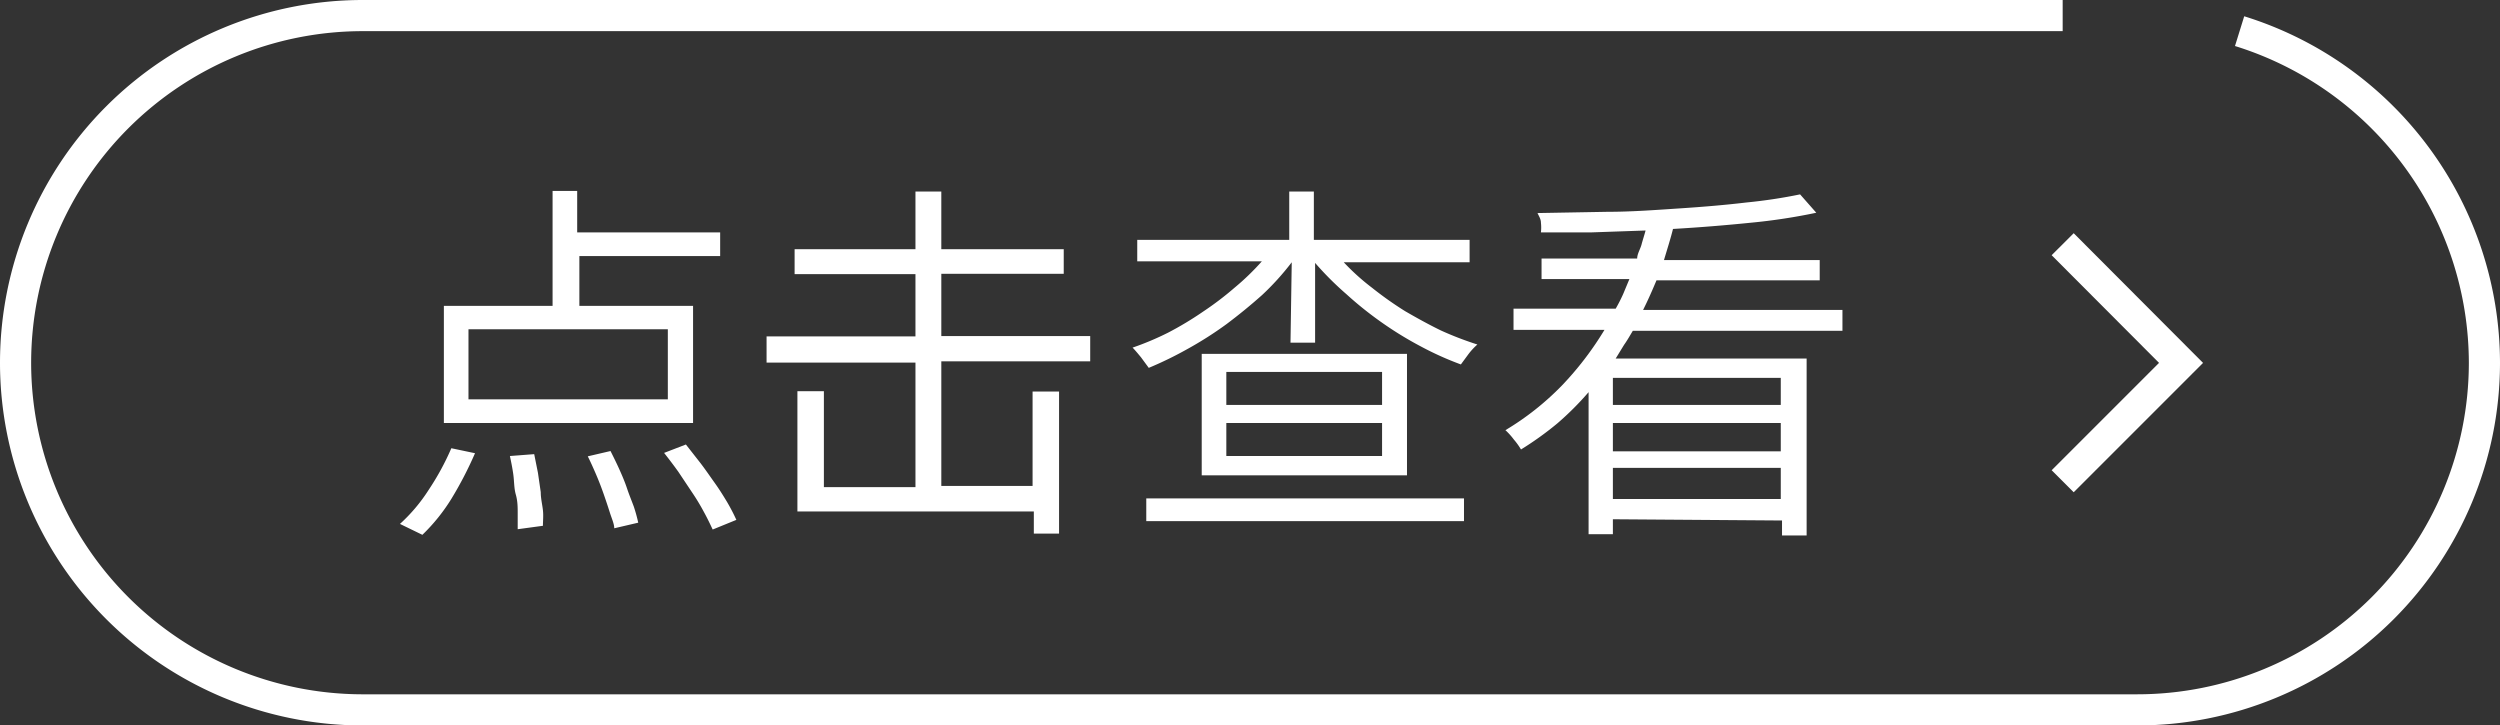 <svg xmlns="http://www.w3.org/2000/svg" width="80.26" height="23.29" viewBox="0 0 80.26 23.29">
  <rect x="0" y="0" width="80.26" height="23.29" fill="#333333" stroke="none"/>
  <defs>
    <style>
      .cls-1 {
        fill: #fff;
      }

      .cls-2 {
        fill: none;
        stroke: #fff;
        stroke-miterlimit: 10;
      }
    </style>
  </defs>
  <g id="图层_2" data-name="图层 2">
    <g id="图层_1-2" data-name="图层 1">
      <g>
        <g>
          <path class="cls-1" d="M15.25,14.55A12,12,0,0,1,14.5,16a5.94,5.94,0,0,1-.94,1.17l-.72-.35a5.38,5.38,0,0,0,.92-1.09,8.4,8.4,0,0,0,.73-1.34Zm7-4.73v3.76h-8V9.82h3.49V6.13h.79V7.46h4.59v.76H18.6v1.6Zm-7.21,3h6.4V10.57h-6.4Zm2.11,1.76.12.6.09.62c0,.2.05.4.07.58s0,.35,0,.5l-.81.11c0-.15,0-.32,0-.51s0-.39-.06-.6-.05-.42-.08-.64-.07-.41-.11-.6Zm2.45-.1c.09.18.19.38.28.58s.18.41.25.62.15.4.22.59a5.06,5.06,0,0,1,.14.51l-.77.18c0-.14-.08-.31-.14-.5s-.13-.4-.2-.6-.15-.41-.24-.62-.18-.41-.27-.59Zm2.42-.21.47.6c.16.21.31.43.46.64s.28.42.4.62a6.09,6.09,0,0,1,.29.56l-.76.31c-.08-.17-.17-.36-.28-.56a7,7,0,0,0-.38-.63l-.44-.66c-.15-.21-.31-.42-.46-.61Z"/>
          <path class="cls-1" d="M34,12.57v4.56h-.81v-.71H25.6V12.56h.85v3.08h2.94v-4H24.61V10.8h4.78v-2H25.51V8h3.88V6.15h.83V8h3.93v.79H30.22v2H35v.81H30.22v4h2.93V12.57Z"/>
          <path class="cls-1" d="M41.47,8.42a8.42,8.42,0,0,1-.95,1.05c-.37.33-.75.64-1.15.94a11.76,11.76,0,0,1-1.24.79,11.91,11.91,0,0,1-1.25.61l-.25-.34c-.1-.12-.19-.23-.27-.31a9.23,9.23,0,0,0,1.14-.48A10.63,10.63,0,0,0,38.63,10a9.9,9.9,0,0,0,1-.76,7.93,7.93,0,0,0,.88-.85h-4V7.7h4.88V6.15h.79V7.7h5v.72H43.14a7.24,7.24,0,0,0,.91.82,11.25,11.25,0,0,0,1.06.75c.38.22.76.43,1.15.62a10.73,10.73,0,0,0,1.17.45,2.11,2.11,0,0,0-.28.3l-.25.34a10,10,0,0,1-1.27-.57,11.45,11.45,0,0,1-1.26-.77,11.58,11.58,0,0,1-1.15-.92,10,10,0,0,1-1-1V11h-.79ZM47,16v.73H36.8V16Zm-1.83-4.64v3.9H38.58v-3.9ZM39.37,13h5V11.94h-5Zm0,1.64h5V13.58h-5Z"/>
          <path class="cls-1" d="M51.78,16.67v.48H51V12.59a9.51,9.51,0,0,1-1,1,10.26,10.26,0,0,1-1.17.84,2.22,2.22,0,0,0-.23-.32,2.13,2.13,0,0,0-.27-.3,8.85,8.85,0,0,0,1.81-1.43,10.24,10.24,0,0,0,1.37-1.79H48.59V9.91h3.28a5.21,5.21,0,0,0,.24-.47l.2-.48H49.49V8.3h3.07c0-.15.1-.3.14-.45s.09-.3.13-.45l-1.72.06c-.56,0-1.1,0-1.64,0a1.4,1.4,0,0,0,0-.31c0-.12-.07-.22-.11-.31L51.6,6.8c.79,0,1.57-.06,2.33-.11s1.47-.11,2.14-.19a16.41,16.41,0,0,0,1.72-.26l.52.59a18.84,18.84,0,0,1-2.1.32c-.79.08-1.63.15-2.5.2-.08.32-.18.63-.29,1h5V9H53.18c-.13.31-.27.63-.43.95h6.4v.67H52.42c-.09.15-.18.31-.28.45l-.27.44H58v5.68h-.79v-.48Zm0-3.67h5.39v-.87H51.78Zm0,1.49h5.39v-.91H51.78Zm0,1.53h5.39v-1H51.78Z"/>
        </g>
        <path class="cls-2" d="M71.9,1a11.17,11.17,0,0,1,7.86,10.66h0A11.15,11.15,0,0,1,68.61,22.79h-57A11.15,11.15,0,0,1,.5,11.65h0A11.15,11.15,0,0,1,11.65.5H66.22"/>
        <polyline class="cls-2" points="66.22 7.84 70.02 11.65 66.22 15.45"/>
      </g>
    </g>
  </g>
</svg>
